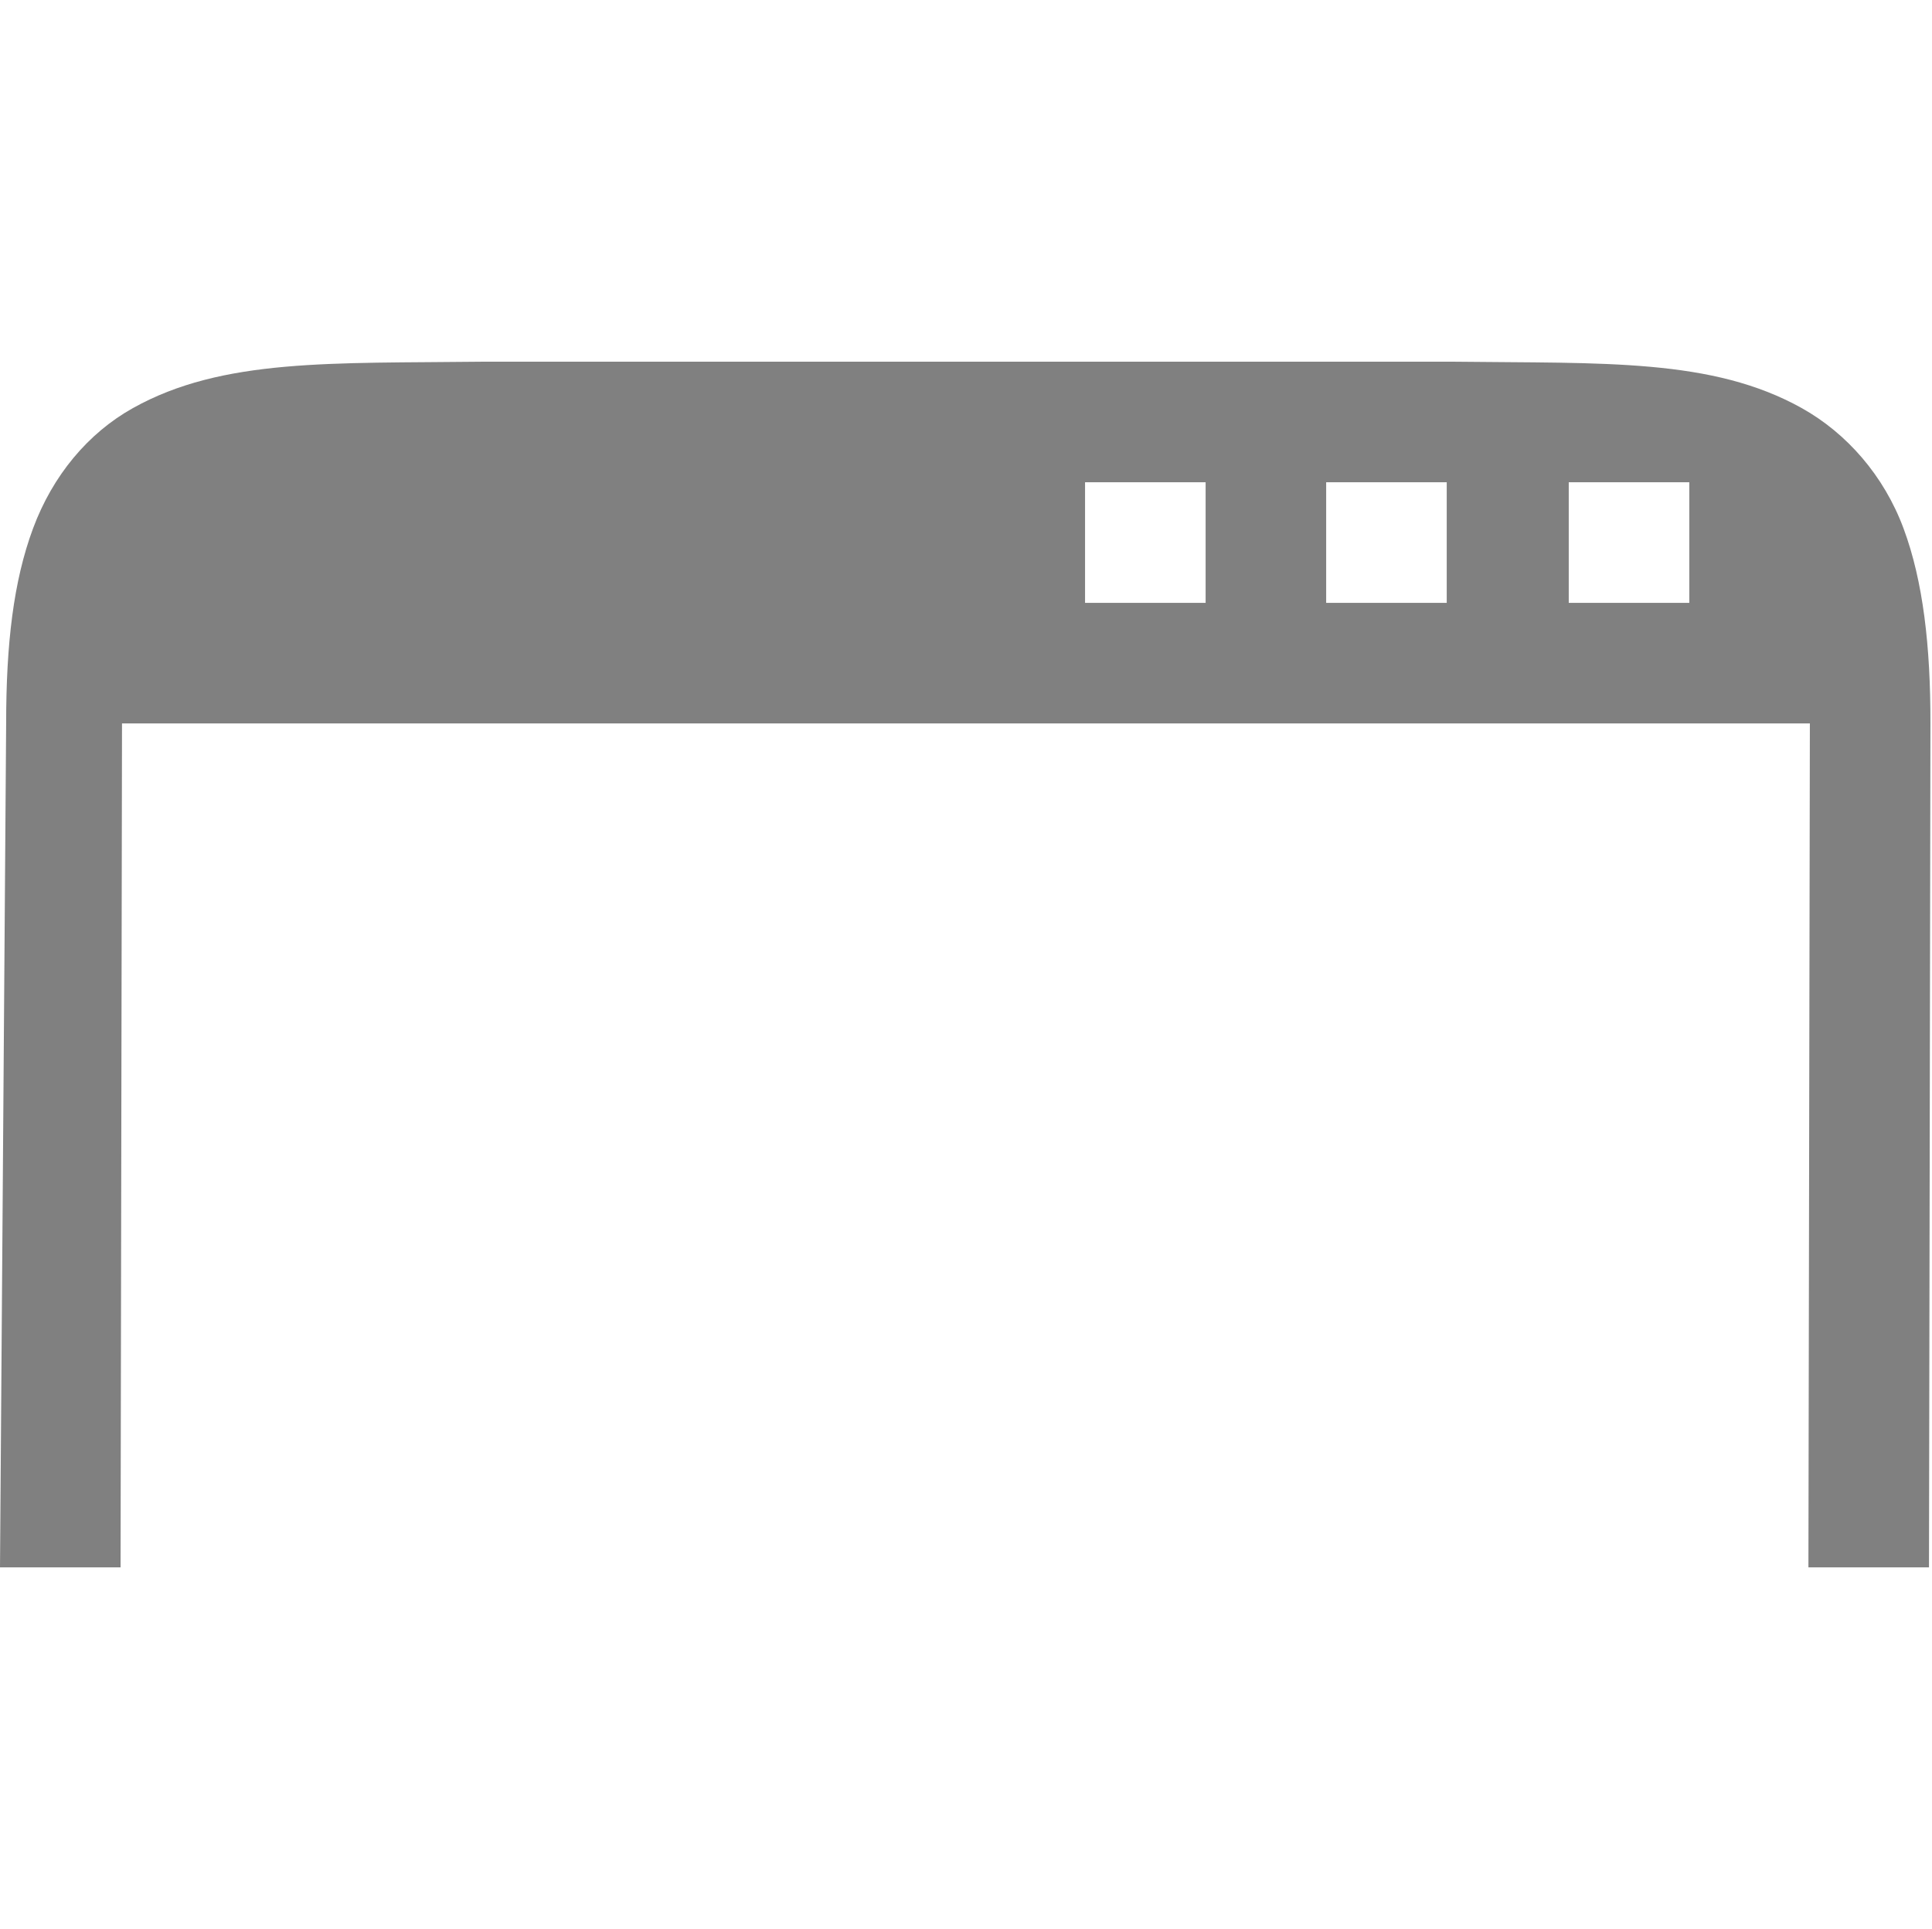 <svg version="1.1" viewBox="0 0 16.025 16" xmlns="http://www.w3.org/2000/svg">
 <g transform="translate(-77.074 -179)">
  <path transform="translate(77.074 179)" d="m4 3c-1.244 0.015-2.154-0.031-2.898 0.385-0.372 0.208-0.665 0.559-0.828 0.998-0.163 0.439-0.223 0.96-0.223 1.617l-0.051 7h1l0.012-7h14l-0.012 7h1l0.012-7c0.001-0.638-0.06-1.179-0.223-1.617-0.163-0.439-0.472-0.79-0.844-0.998-0.744-0.415-1.639-0.37-2.883-0.385h-0.004-1.98-4.078-1.996-0.004zm5 1h1v1h-1v-1zm2 0h1v1h-1v-1zm2.012 0h1v1h-1v-1z" color="#000000" color-rendering="auto" fill="#808080" image-rendering="auto" shape-rendering="auto" solid-color="#000000" style="isolation:auto;mix-blend-mode:normal;text-decoration-color:#000000;text-decoration-line:none;text-decoration-style:solid;text-indent:0;text-transform:none;white-space:normal"/>
 </g>
</svg>
